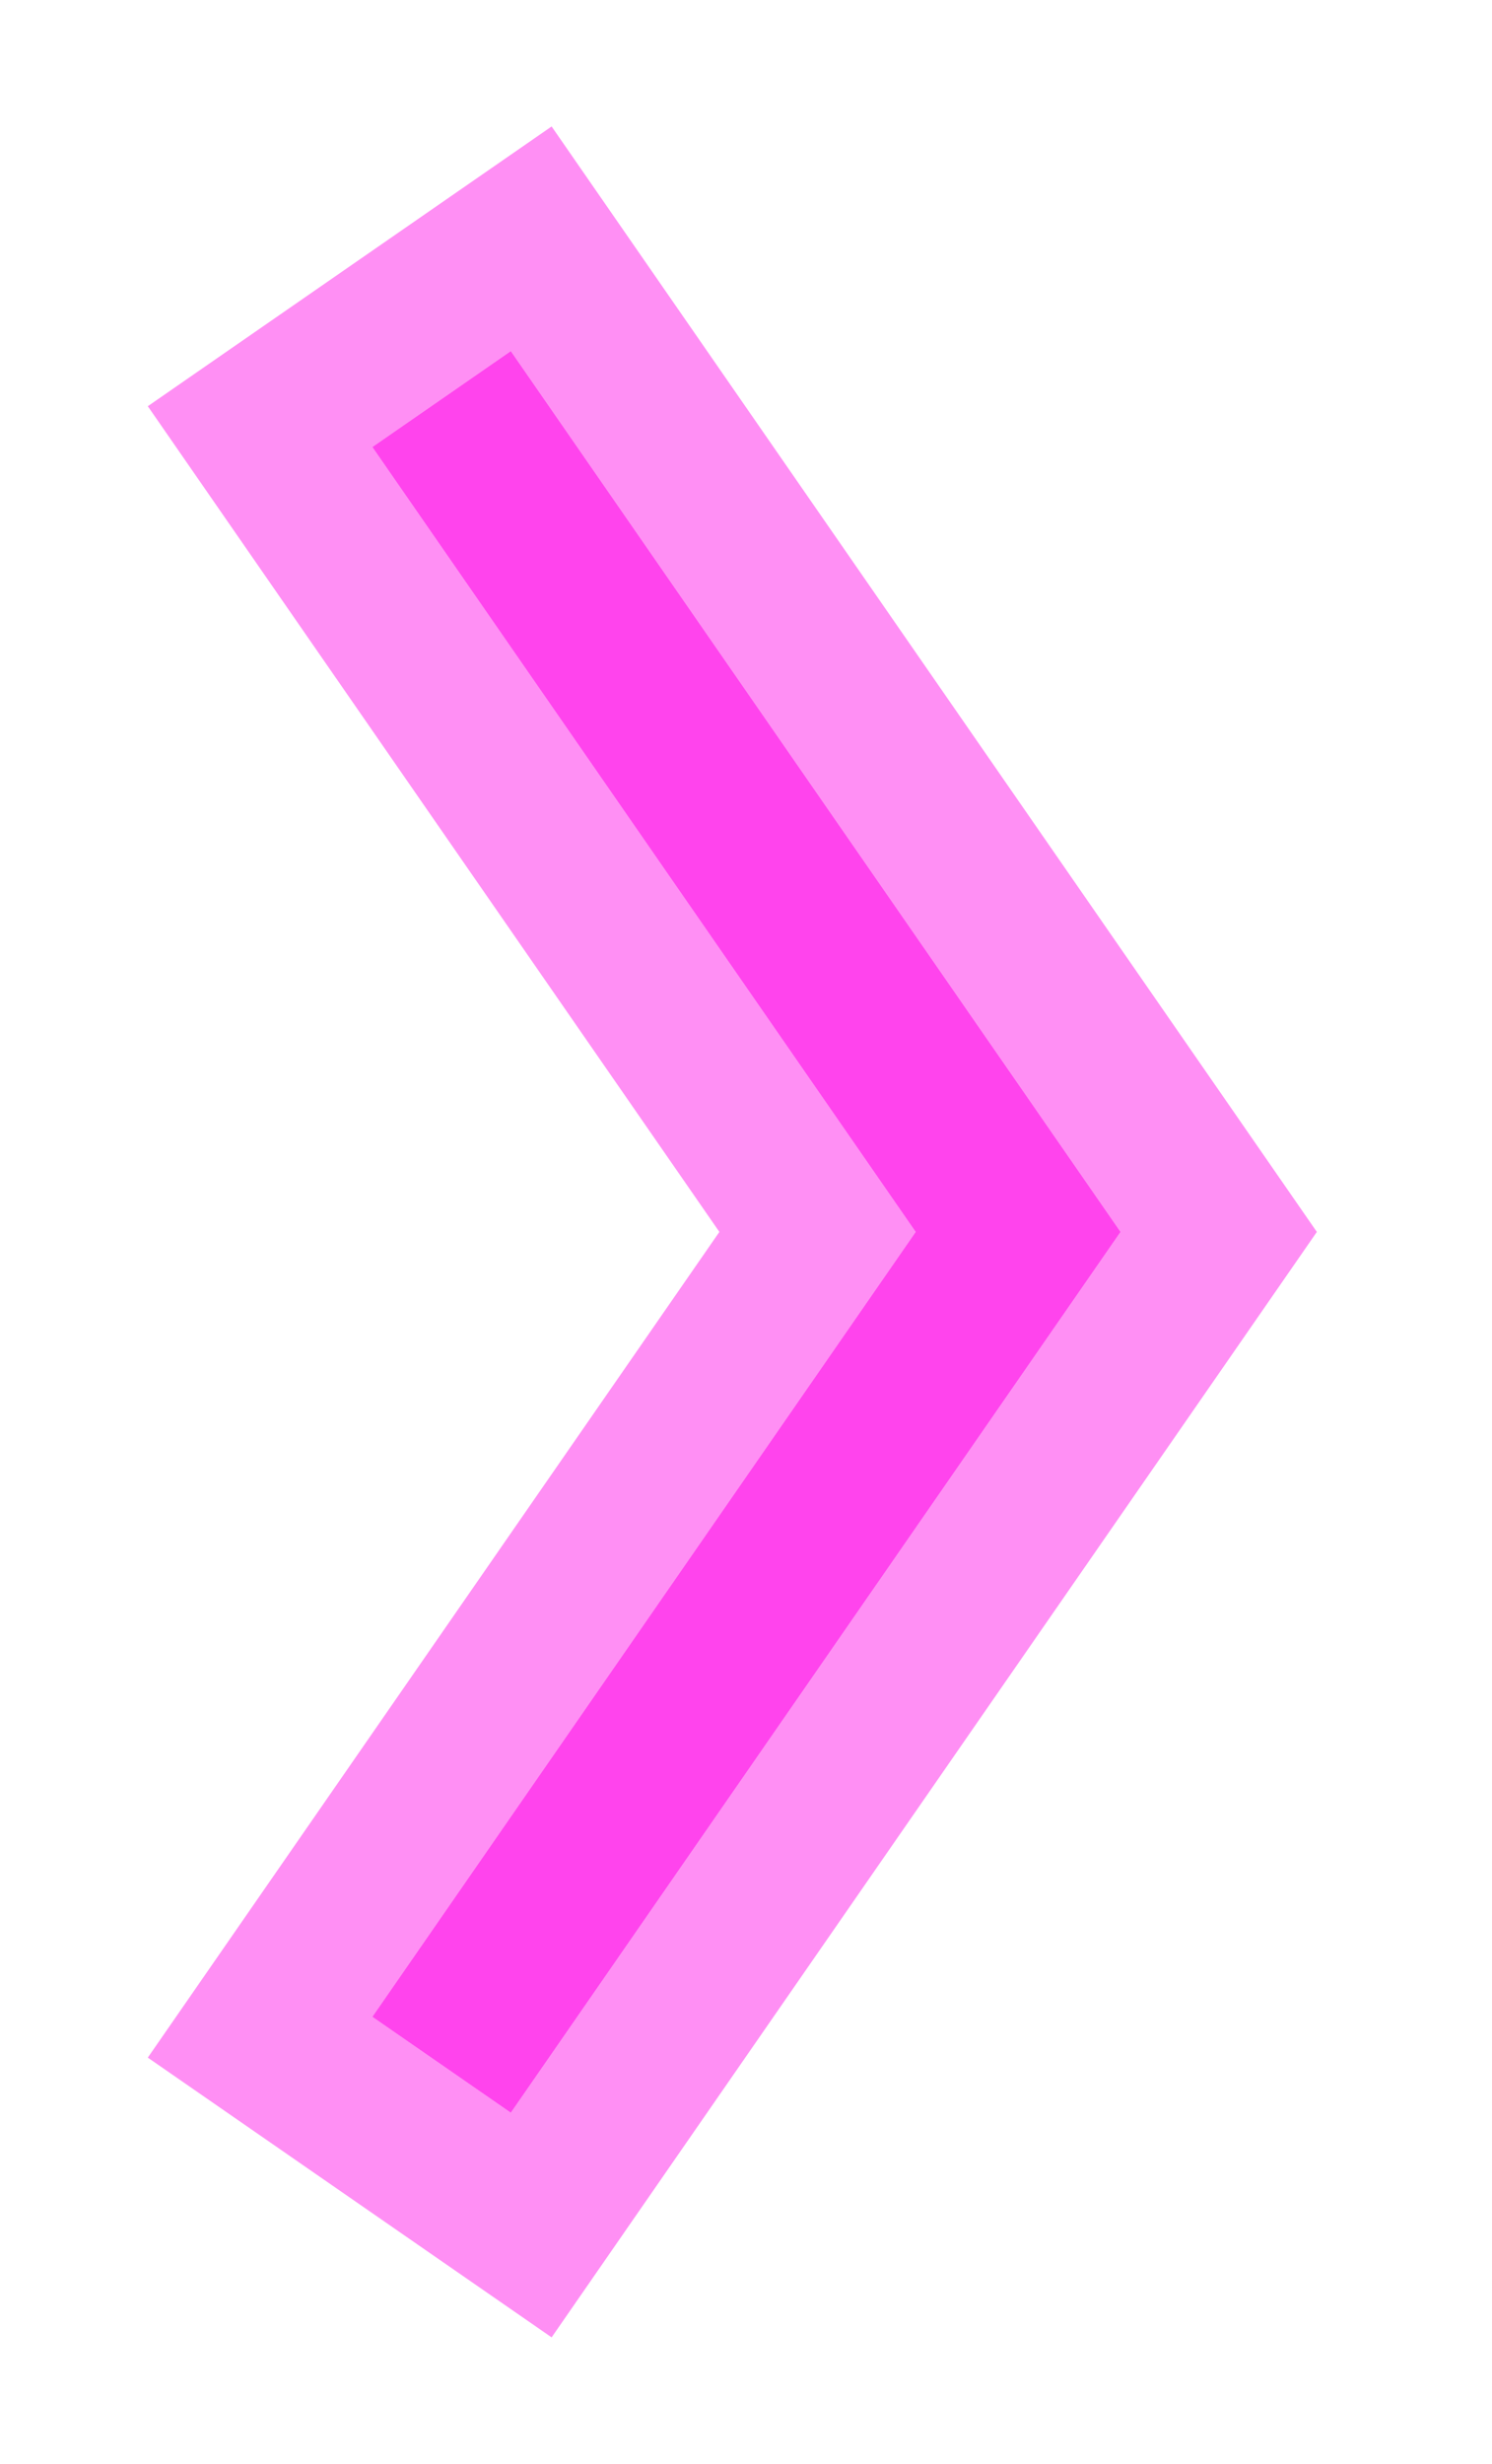 <?xml version="1.0" encoding="UTF-8"?> <svg xmlns="http://www.w3.org/2000/svg" width="647" height="1068" viewBox="0 0 647 1068" fill="none"> <g clip-path="url(#clip0_429_86)"> <g opacity="0.6" filter="url(#filter0_f_429_86)"> <path fill-rule="evenodd" clip-rule="evenodd" d="M485.898 533.999L221.507 915.78L161.493 874.219L397.103 533.999L161.493 193.78L221.508 152.219L485.898 533.999Z" fill="#FF44ED"></path> <path d="M514.672 553.926L528.472 533.999L514.672 514.073L250.281 132.292L230.355 103.518L201.581 123.445L141.567 165.006L112.793 184.932L132.72 213.706L354.529 533.999L132.72 854.292L112.793 883.066L141.567 902.993L201.581 944.554L230.355 964.48L250.281 935.706L514.672 553.926Z" stroke="#FF44ED" stroke-width="70"></path> </g> <path d="M191.5 173L441.5 534L191.5 895" stroke="#FF44ED" stroke-width="73"></path> </g> <defs> <filter id="filter0_f_429_86" x="-15.907" y="-25.182" width="666.952" height="1118.36" filterUnits="userSpaceOnUse" color-interpolation-filters="sRGB"> <feFlood flood-opacity="0" result="BackgroundImageFix"></feFlood> <feBlend mode="normal" in="SourceGraphic" in2="BackgroundImageFix" result="shape"></feBlend> <feGaussianBlur stdDeviation="40" result="effect1_foregroundBlur_429_86"></feGaussianBlur> </filter> <clipPath id="clip0_429_86"> <rect width="647" height="1068" fill="white"></rect> </clipPath> </defs> </svg> 